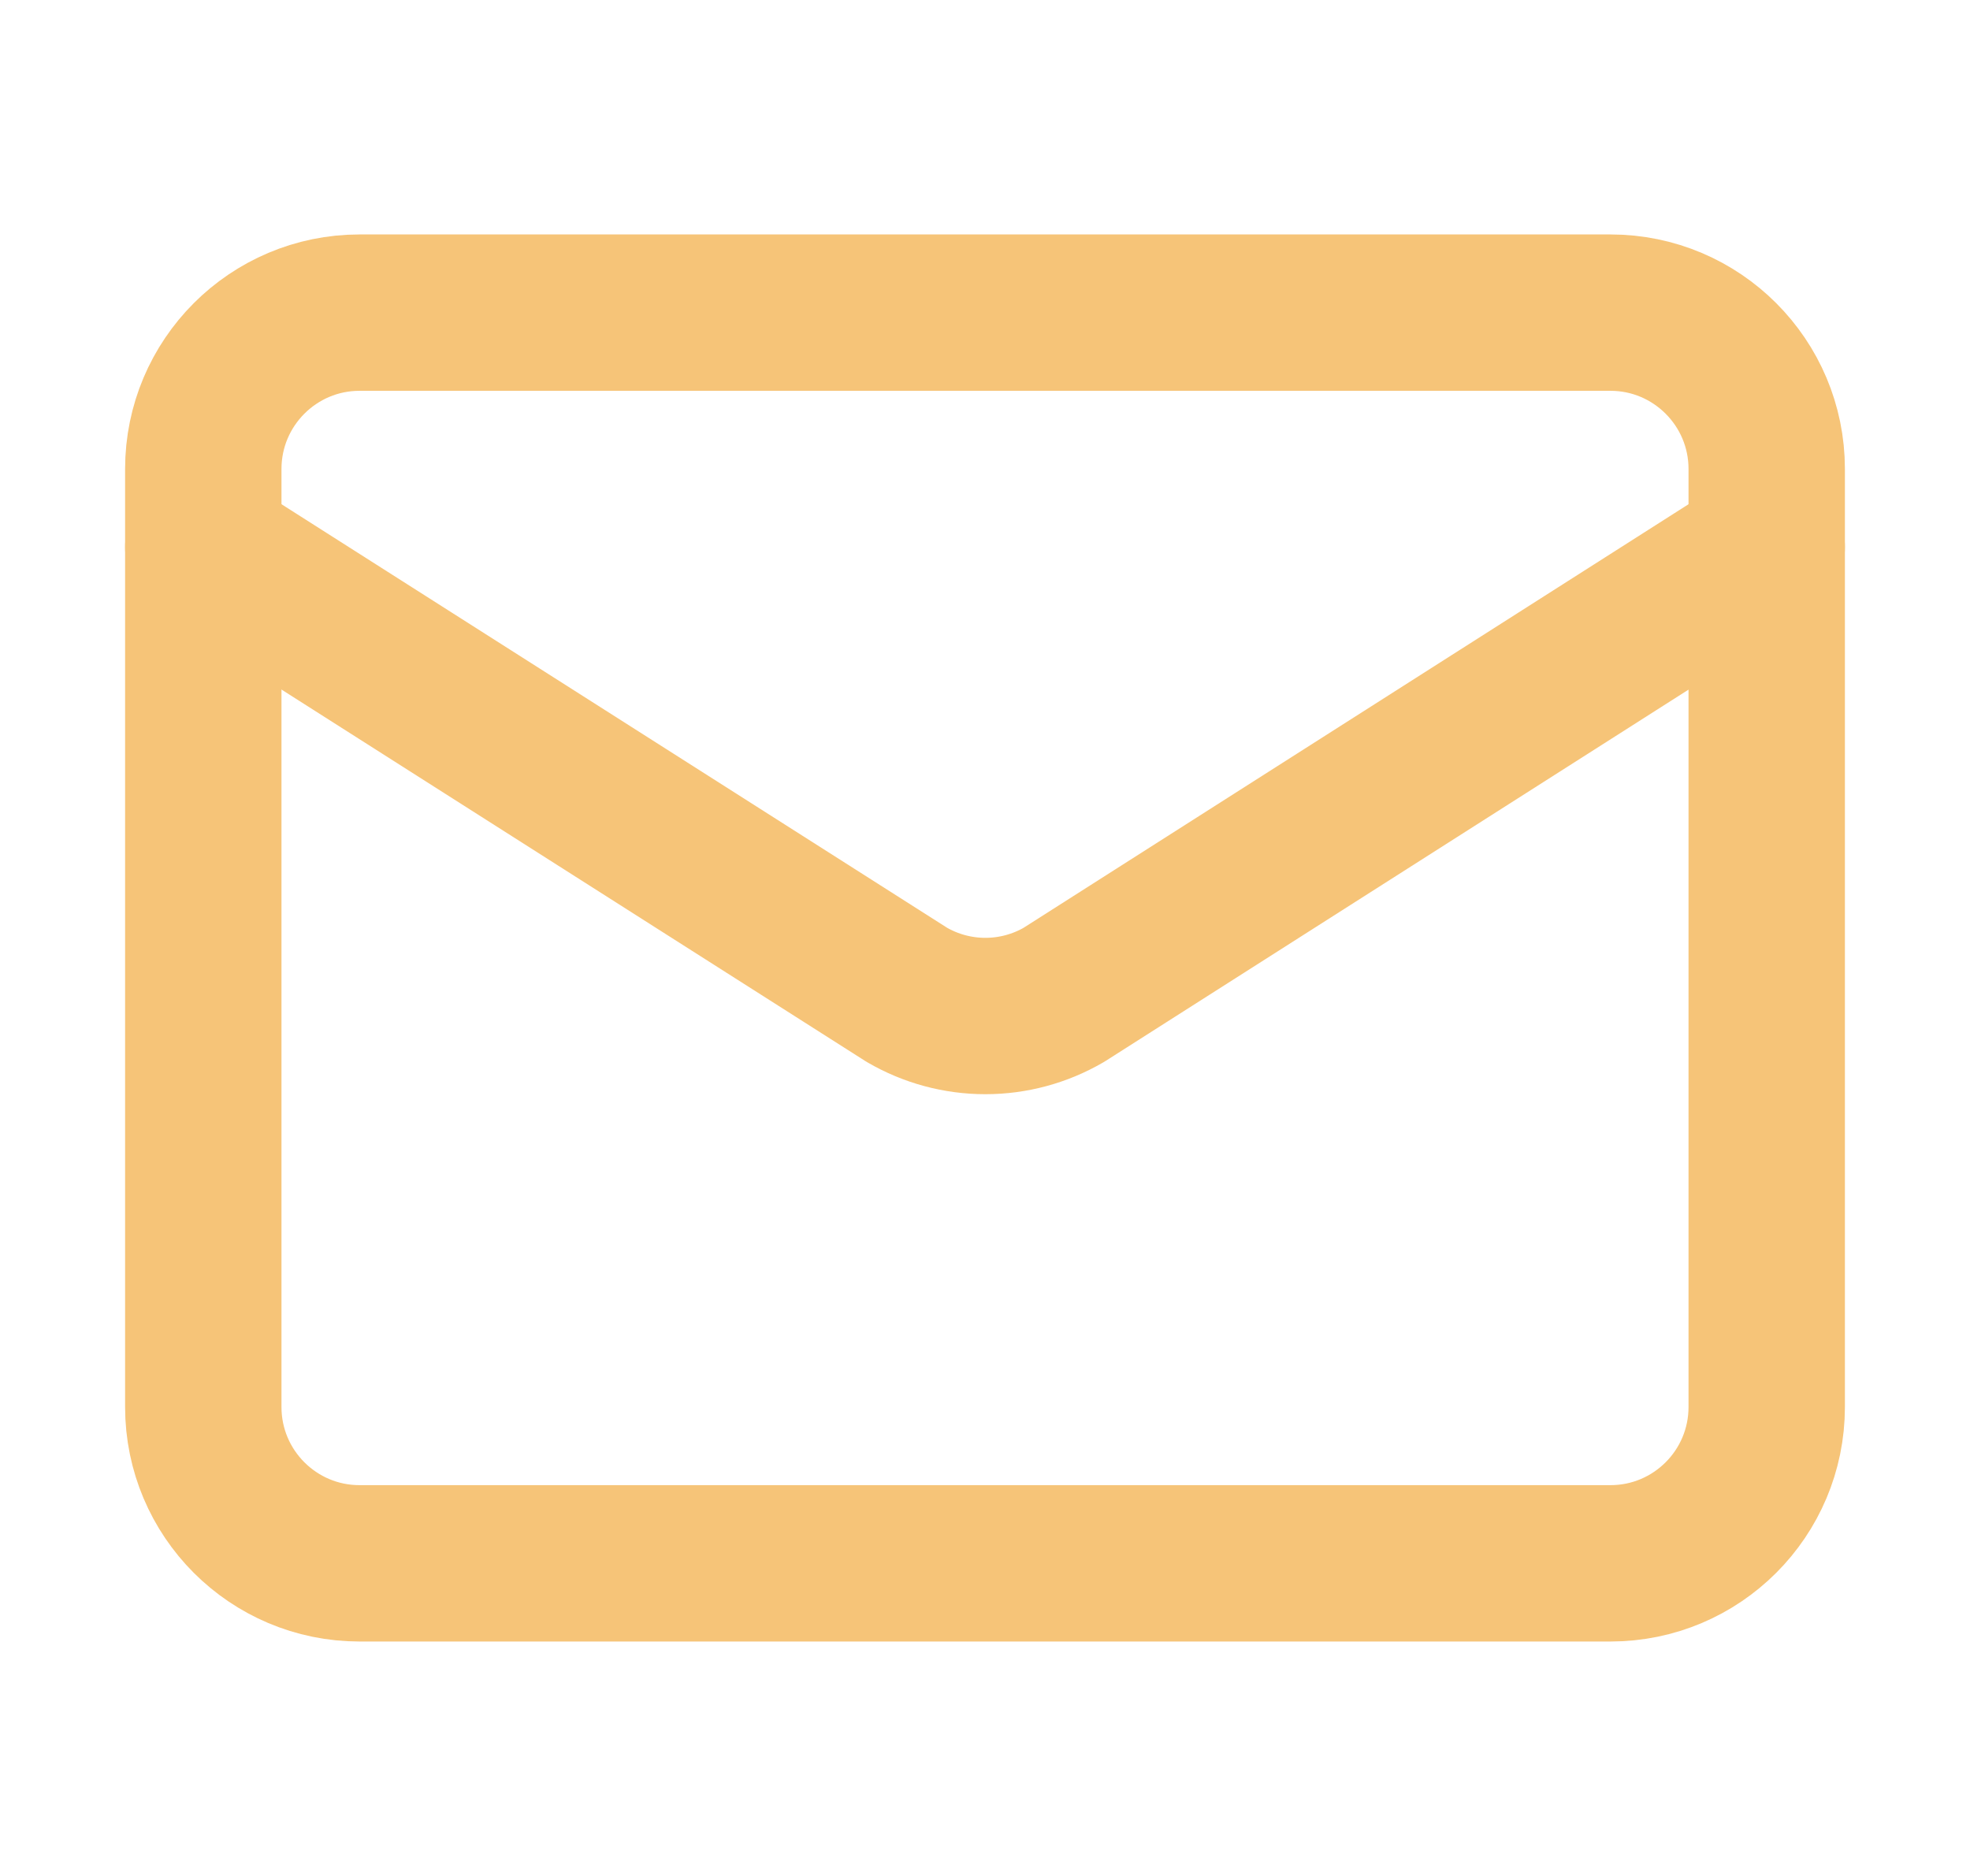 <svg width="21" height="20" viewBox="0 0 21 20" fill="none" xmlns="http://www.w3.org/2000/svg">
<path d="M18.833 5.833L11.341 10.606C11.087 10.754 10.798 10.832 10.504 10.832C10.21 10.832 9.921 10.754 9.667 10.606L2.167 5.833" stroke="#F6C478" stroke-width="1.667" stroke-linecap="round" stroke-linejoin="round"/>
<path d="M17.167 3.333H3.833C2.913 3.333 2.167 4.08 2.167 5V15C2.167 15.921 2.913 16.667 3.833 16.667H17.167C18.087 16.667 18.833 15.921 18.833 15V5C18.833 4.08 18.087 3.333 17.167 3.333Z" stroke="#F6C478" stroke-width="1.667" stroke-linecap="round" stroke-linejoin="round"/>
</svg>
